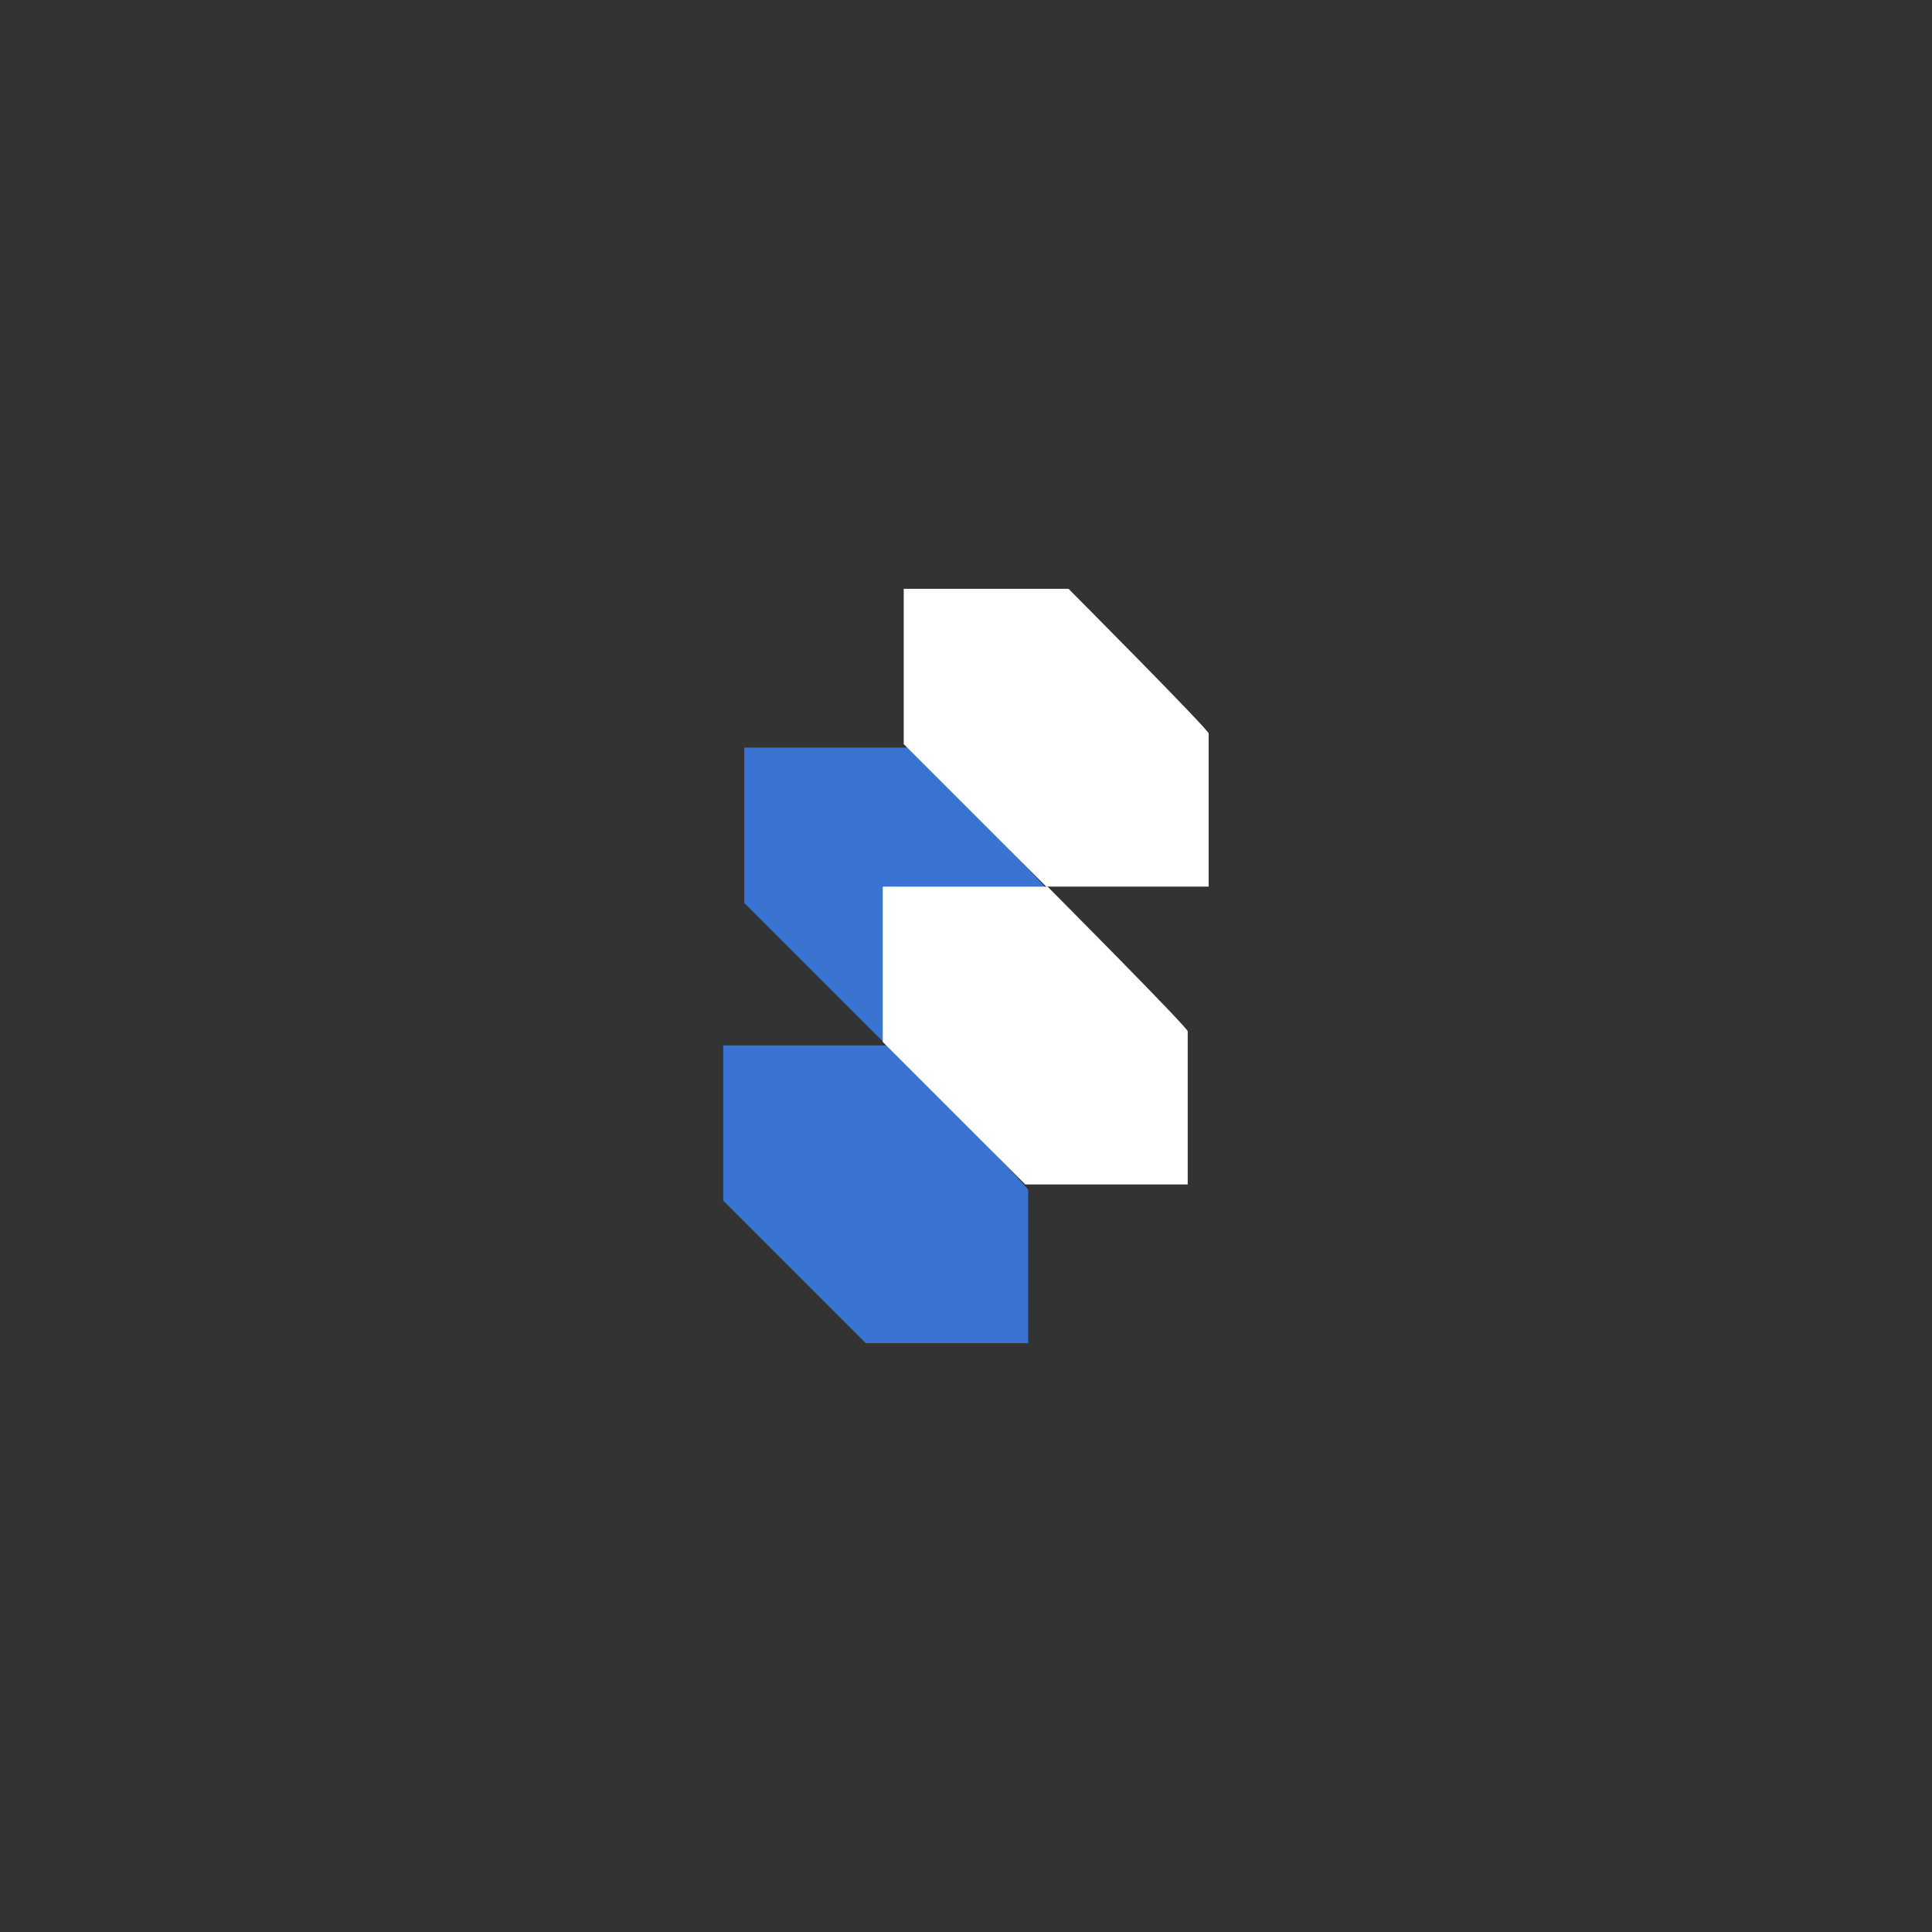 <?xml version="1.0" encoding="UTF-8"?>
<svg id="Camada_1" data-name="Camada 1" xmlns="http://www.w3.org/2000/svg" viewBox="0 0 600 600">
  <rect x="0" y="0" width="600" height="600" fill="#333333" stroke="none"/>
  <defs>
    <style>
      .cls-1 {
        fill: #fff;
      }

      .cls-2 {
        fill: #3974d3;
      }
    </style>
  </defs>
  <g>
    <path class="cls-2" d="M325.83,277.17v47.48h-50.44s-44.26-44.26-44.26-44.26v-48.22h51.19s44.8,45,43.52,45Z"/>
    <path class="cls-2" d="M319.31,369.65v47.48h-50.44s-44.26-44.26-44.26-44.26v-48.22h51.19s44.8,45,43.52,45Z"/>
  </g>
  <g>
    <path class="cls-1" d="M375.36,227.87v47.48h-50.44s-44.26-44.26-44.26-44.26v-48.22h51.19s44.8,45,43.52,45Z"/>
    <path class="cls-1" d="M368.85,320.36v47.48h-50.44s-44.26-44.26-44.26-44.26v-48.22h51.19s44.8,45,43.52,45Z"/>
  </g>
</svg>